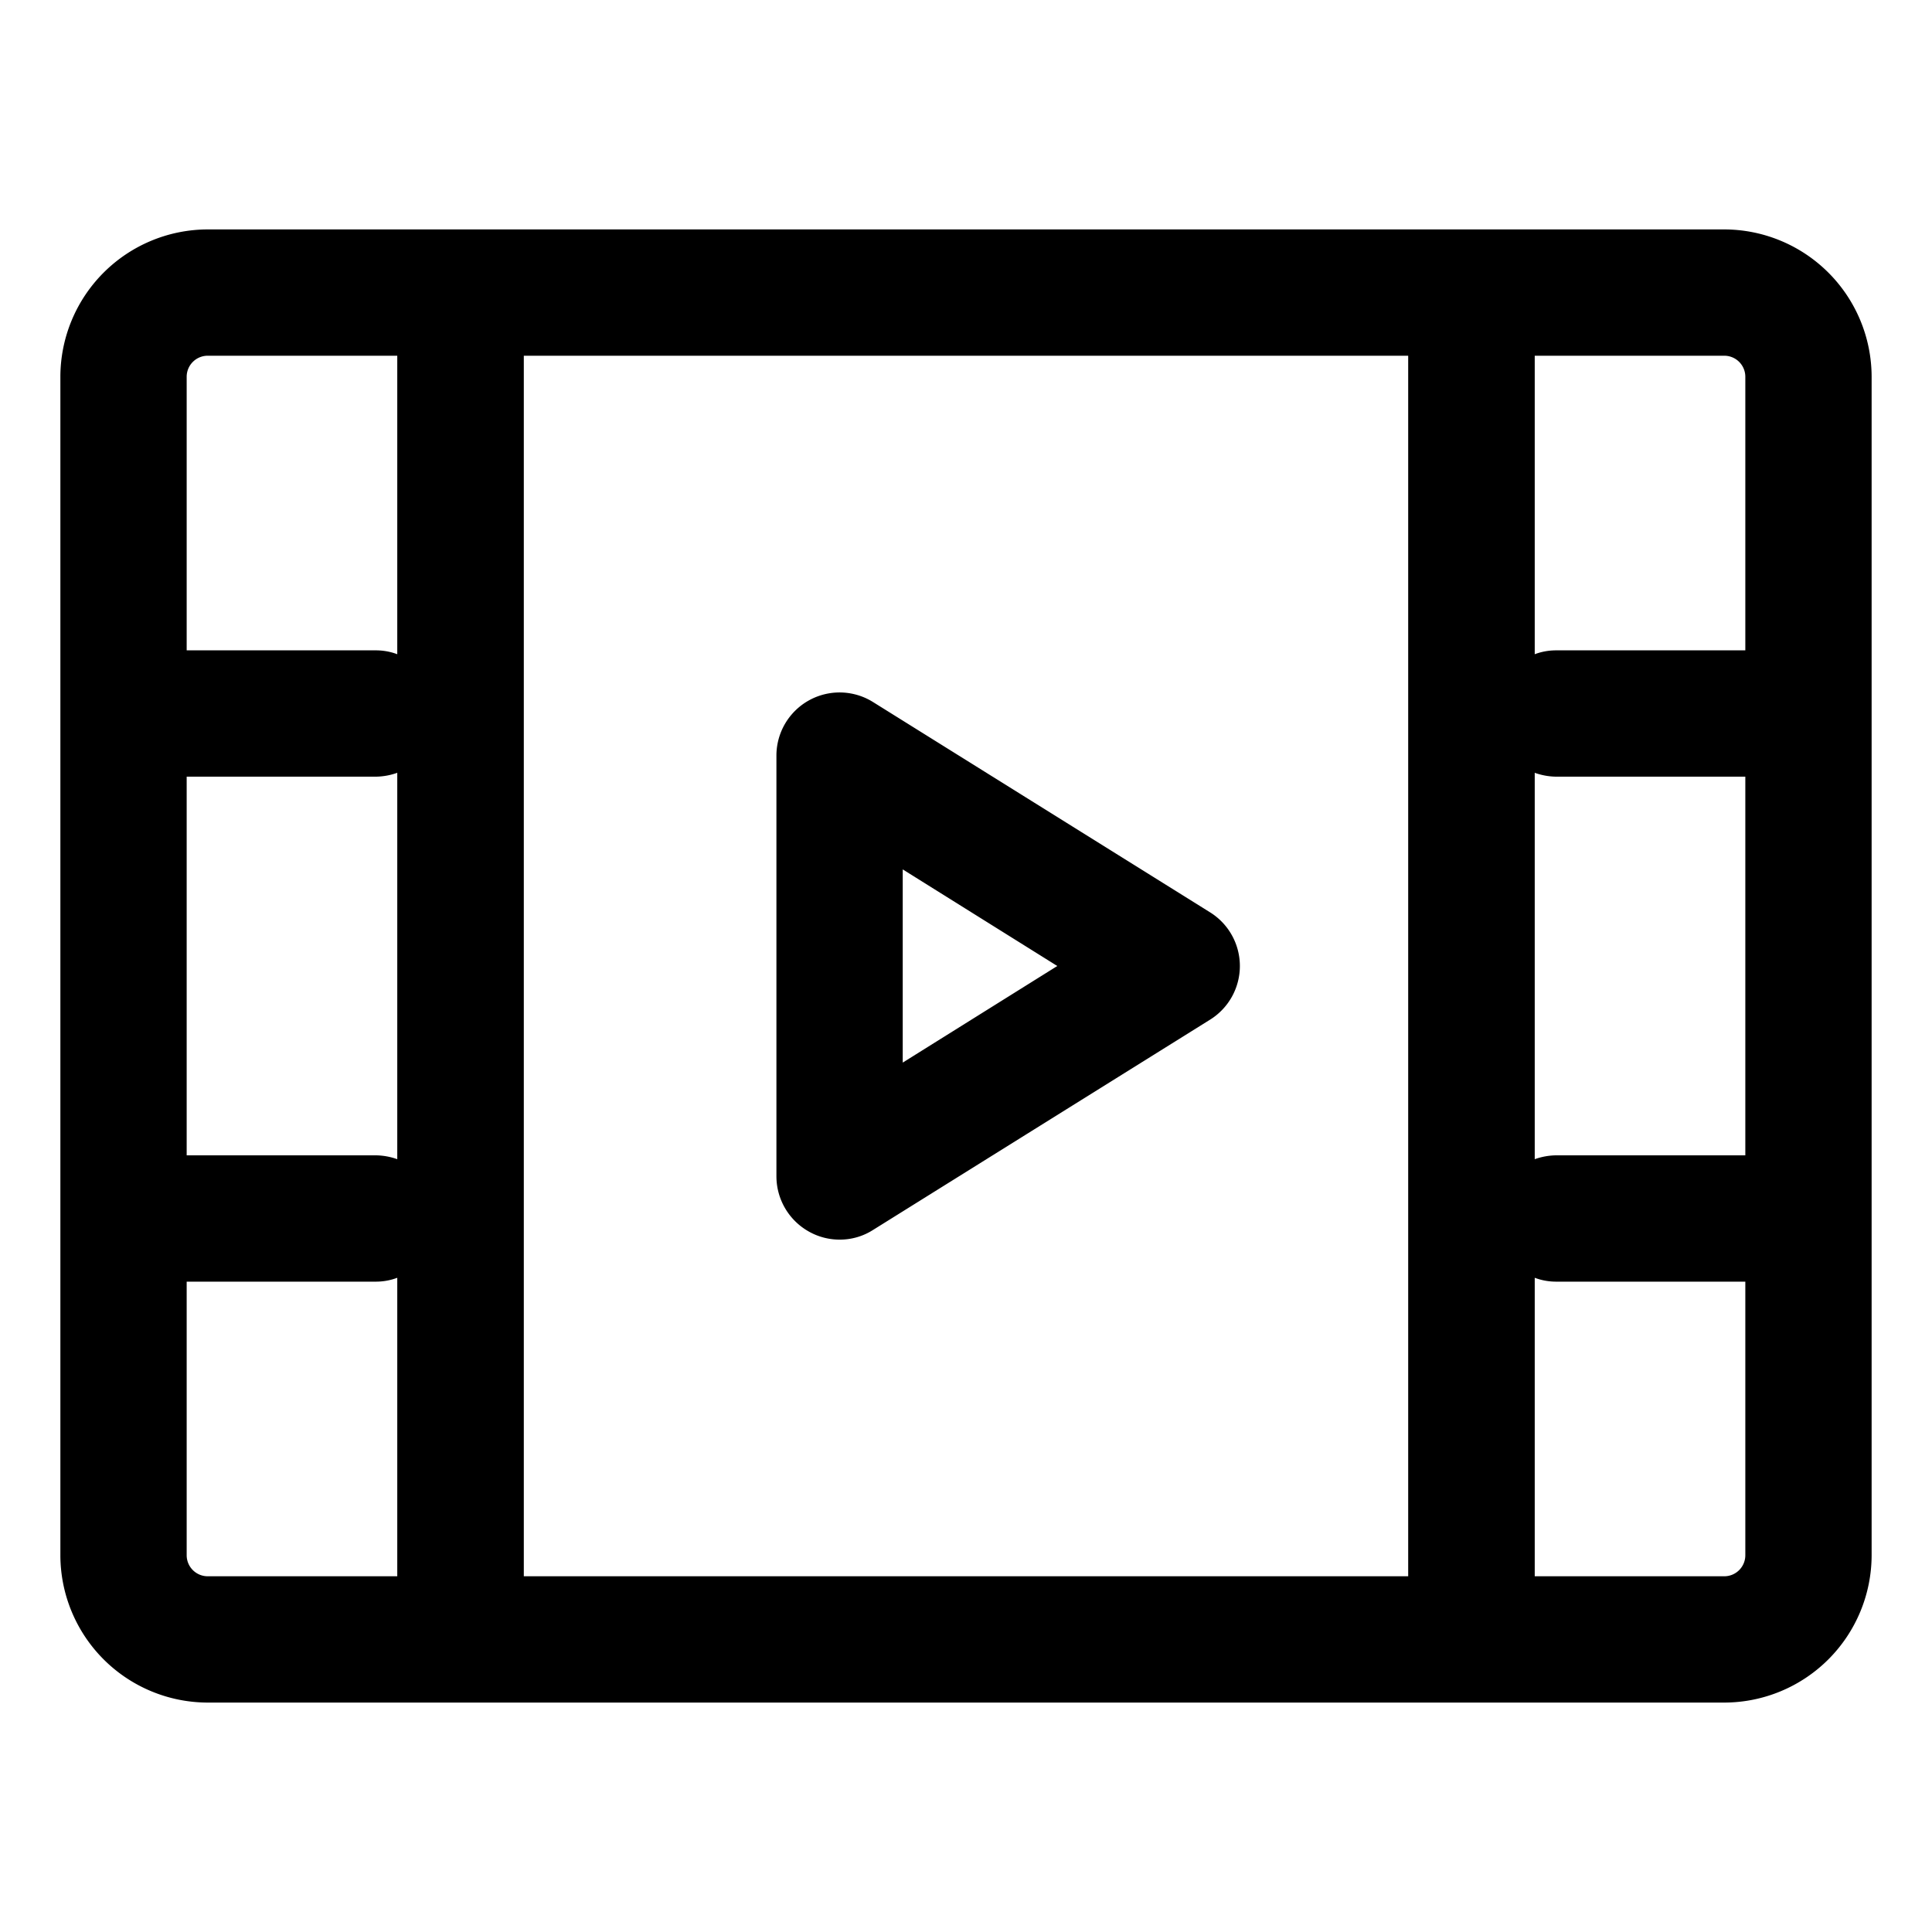 <svg xmlns="http://www.w3.org/2000/svg" width="80" height="80" viewBox="0 0 80 80">
  <defs>
    <style>
      .cls-1 {
        fill-rule: evenodd;
      }
    </style>
  </defs>
  <path id="形状_21" data-name="形状 21" class="cls-1" d="M1466.9,1740h-62.8a6.111,6.111,0,0,0-6.1,6.1v48.8a6.111,6.111,0,0,0,6.1,6.1h62.8a6.111,6.111,0,0,0,6.1-6.1v-48.8A6.111,6.111,0,0,0,1466.9,1740Zm-7.85,22.5a2.741,2.741,0,0,0,.87.16h7.85v15.68h-7.85a2.741,2.741,0,0,0-.87.16v-16Zm7.85-17.27a0.871,0.871,0,0,1,.87.87v11.33h-7.85a2.489,2.489,0,0,0-.87.16v-12.36h7.85Zm-63.67,32.24v-14.81h7.85a2.741,2.741,0,0,0,.87-0.16v16a2.741,2.741,0,0,0-.87-0.16h-7.85v-0.87Zm0-31.37a0.871,0.871,0,0,1,.87-0.87h7.85v12.36a2.489,2.489,0,0,0-.87-0.16h-7.85V1746.1Zm0.87,49.67a0.871,0.871,0,0,1-.87-0.87v-11.33h7.85a2.489,2.489,0,0,0,.87-0.16v12.36h-7.85Zm15.7,0h-2.61v-50.54h36.62v50.54H1419.8Zm47.97-.87a0.871,0.871,0,0,1-.87.87h-7.85v-12.36a2.489,2.489,0,0,0,.87.16h7.85v11.33Zm-22.16-26.62-13.96-8.71a2.615,2.615,0,0,0-4,2.22v17.42a2.625,2.625,0,0,0,1.35,2.29,2.587,2.587,0,0,0,1.27.33,2.545,2.545,0,0,0,1.38-.4l13.96-8.71A2.618,2.618,0,0,0,1445.61,1768.28Zm-12.73,6.22v-8l6.4,4Z" transform="translate(-1395.5 -1730.5)"/>
</svg>

